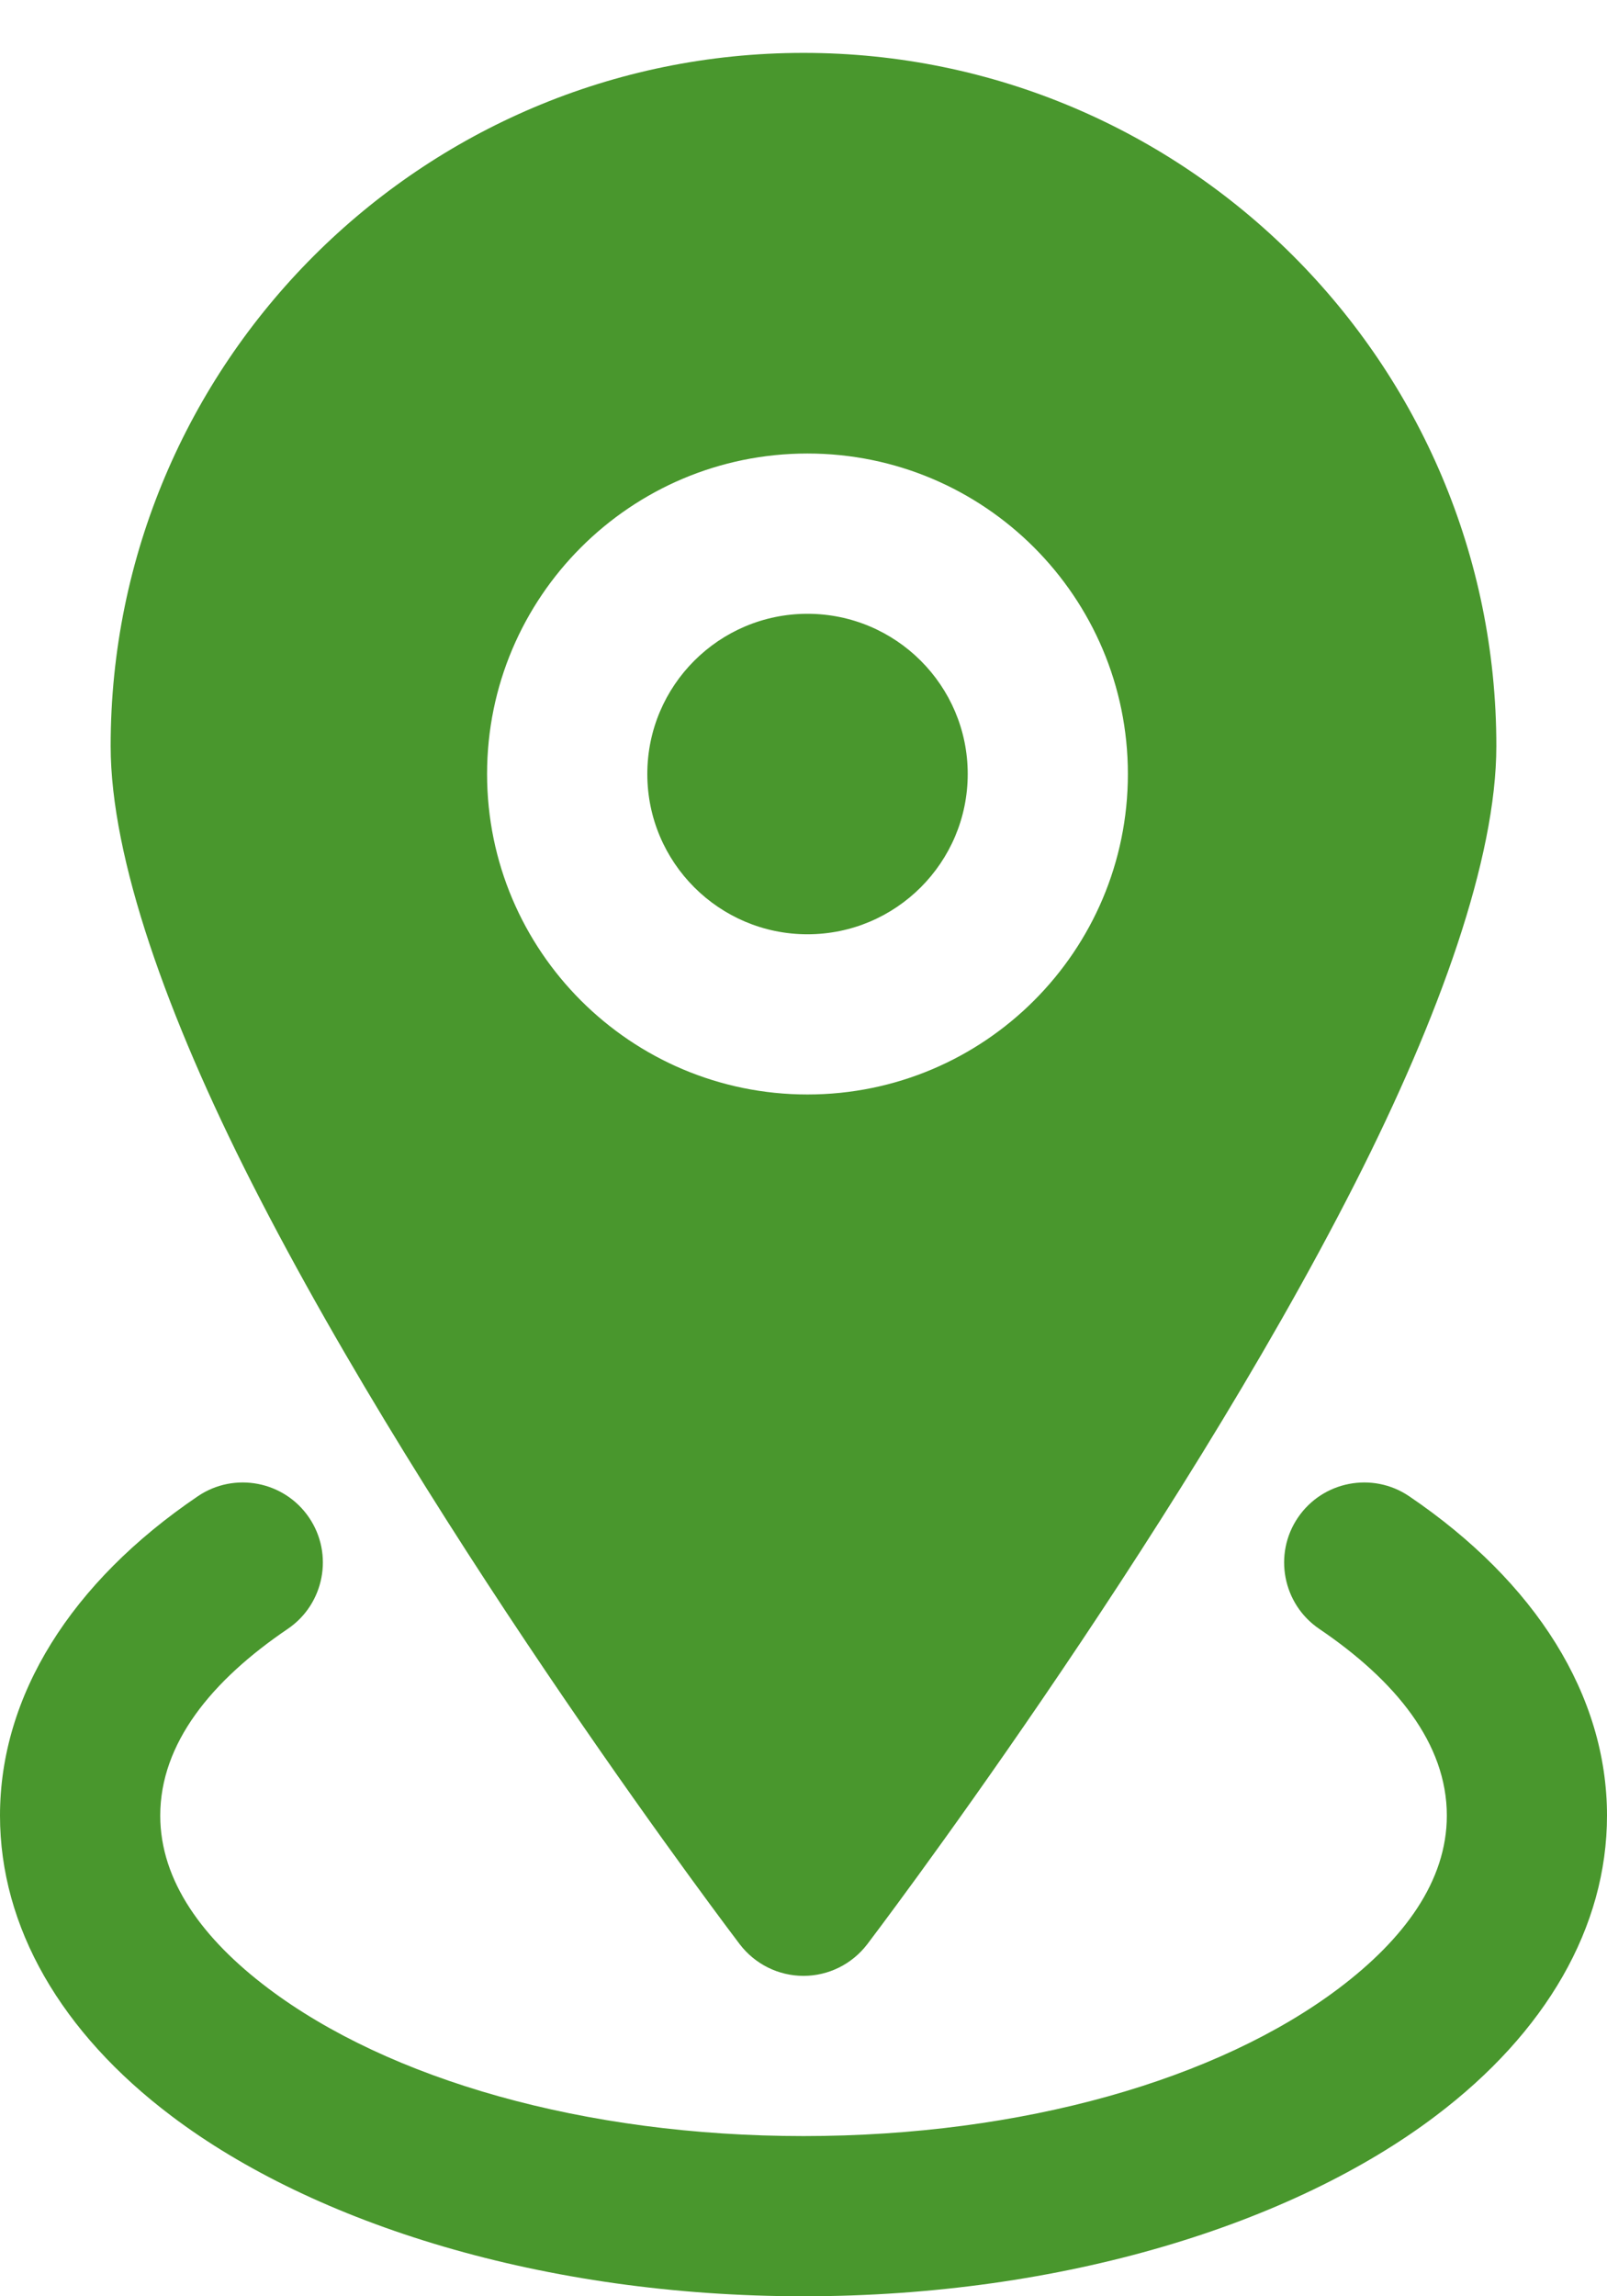 <svg width="21" height="30" viewBox="0 0 21 30" fill="none" xmlns="http://www.w3.org/2000/svg">
<path fill-rule="evenodd" clip-rule="evenodd" d="M17.24 21.281C16.762 20.957 16.637 20.304 16.961 19.827C17.285 19.349 17.937 19.224 18.415 19.548C20.075 20.674 21 22.155 21 23.72C21 25.175 20.204 26.555 18.759 27.645C16.895 29.054 13.893 30 10.5 30C7.107 30 4.105 29.054 2.241 27.645C0.796 26.555 0 25.175 0 23.72C0 22.155 0.925 20.674 2.585 19.548C3.063 19.224 3.715 19.349 4.039 19.827C4.363 20.304 4.238 20.957 3.76 21.281C2.761 21.958 2.094 22.778 2.094 23.72C2.094 24.576 2.652 25.333 3.502 25.975C5.079 27.165 7.632 27.907 10.5 27.907C13.368 27.907 15.921 27.165 17.498 25.975C18.348 25.333 18.907 24.576 18.907 23.72C18.907 22.778 18.239 21.958 17.24 21.281ZM9.667 25.401C9.667 25.401 5.681 20.164 3.289 15.452C2.191 13.289 1.446 11.216 1.446 9.746C1.446 4.749 5.503 0.691 10.5 0.691C15.497 0.691 19.554 4.749 19.554 9.746C19.554 11.216 18.809 13.289 17.711 15.452C15.319 20.164 11.333 25.401 11.333 25.401C11.134 25.661 10.827 25.814 10.5 25.814C10.173 25.814 9.866 25.661 9.667 25.401ZM10.552 5.925C8.241 5.925 6.365 7.801 6.365 10.112C6.365 12.423 8.241 14.299 10.552 14.299C12.864 14.299 14.739 12.423 14.739 10.112C14.739 7.801 12.864 5.925 10.552 5.925ZM10.552 8.019C11.708 8.019 12.646 8.957 12.646 10.112C12.646 11.268 11.708 12.206 10.552 12.206C9.397 12.206 8.459 11.268 8.459 10.112C8.459 8.957 9.397 8.019 10.552 8.019Z" fill="#49972D"/>
</svg>
